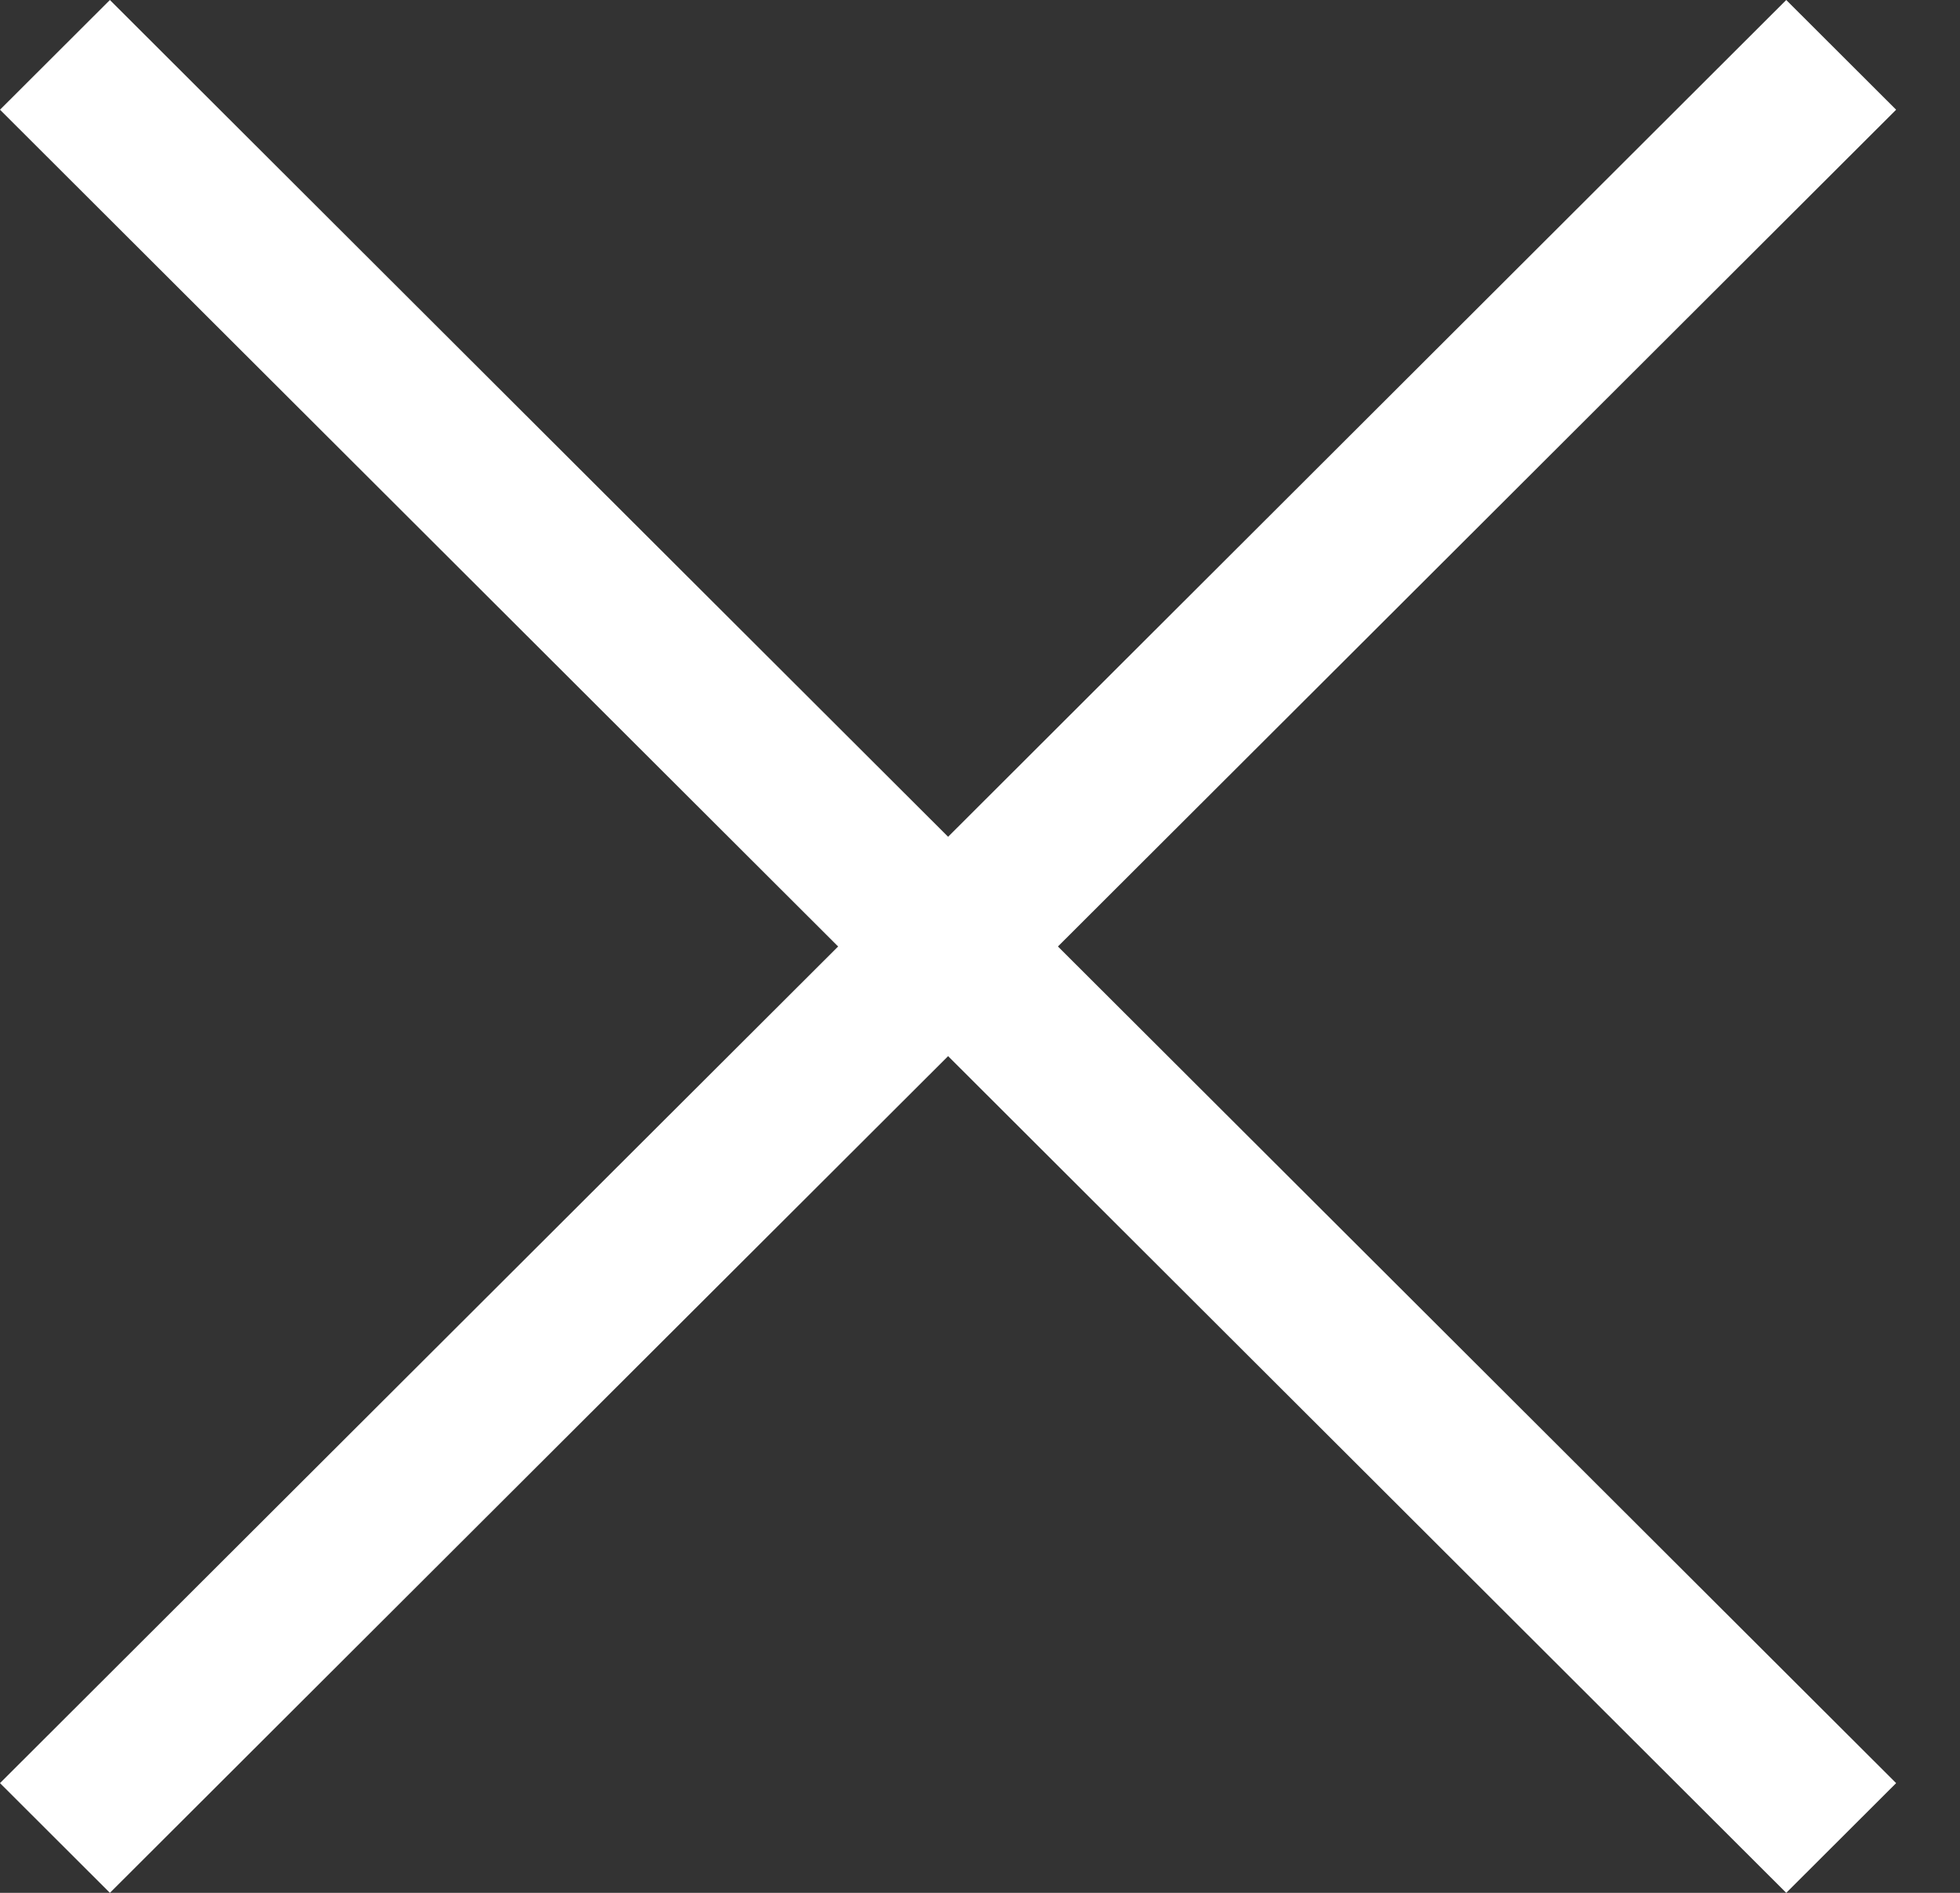 <svg width="29" height="28" viewBox="0 0 29 28" fill="none" xmlns="http://www.w3.org/2000/svg">
<rect x="0" y="0" width="29" height="28" fill="#333333" stroke="none"/>
<path d="M28.055 1.623L26.429 0L14.028 12.378L1.626 0L0 1.623L12.401 14.001L0 26.377L1.626 28L14.028 15.623L26.429 28L28.055 26.377L15.653 14.001L28.055 1.623Z" fill="white"/>
</svg>
